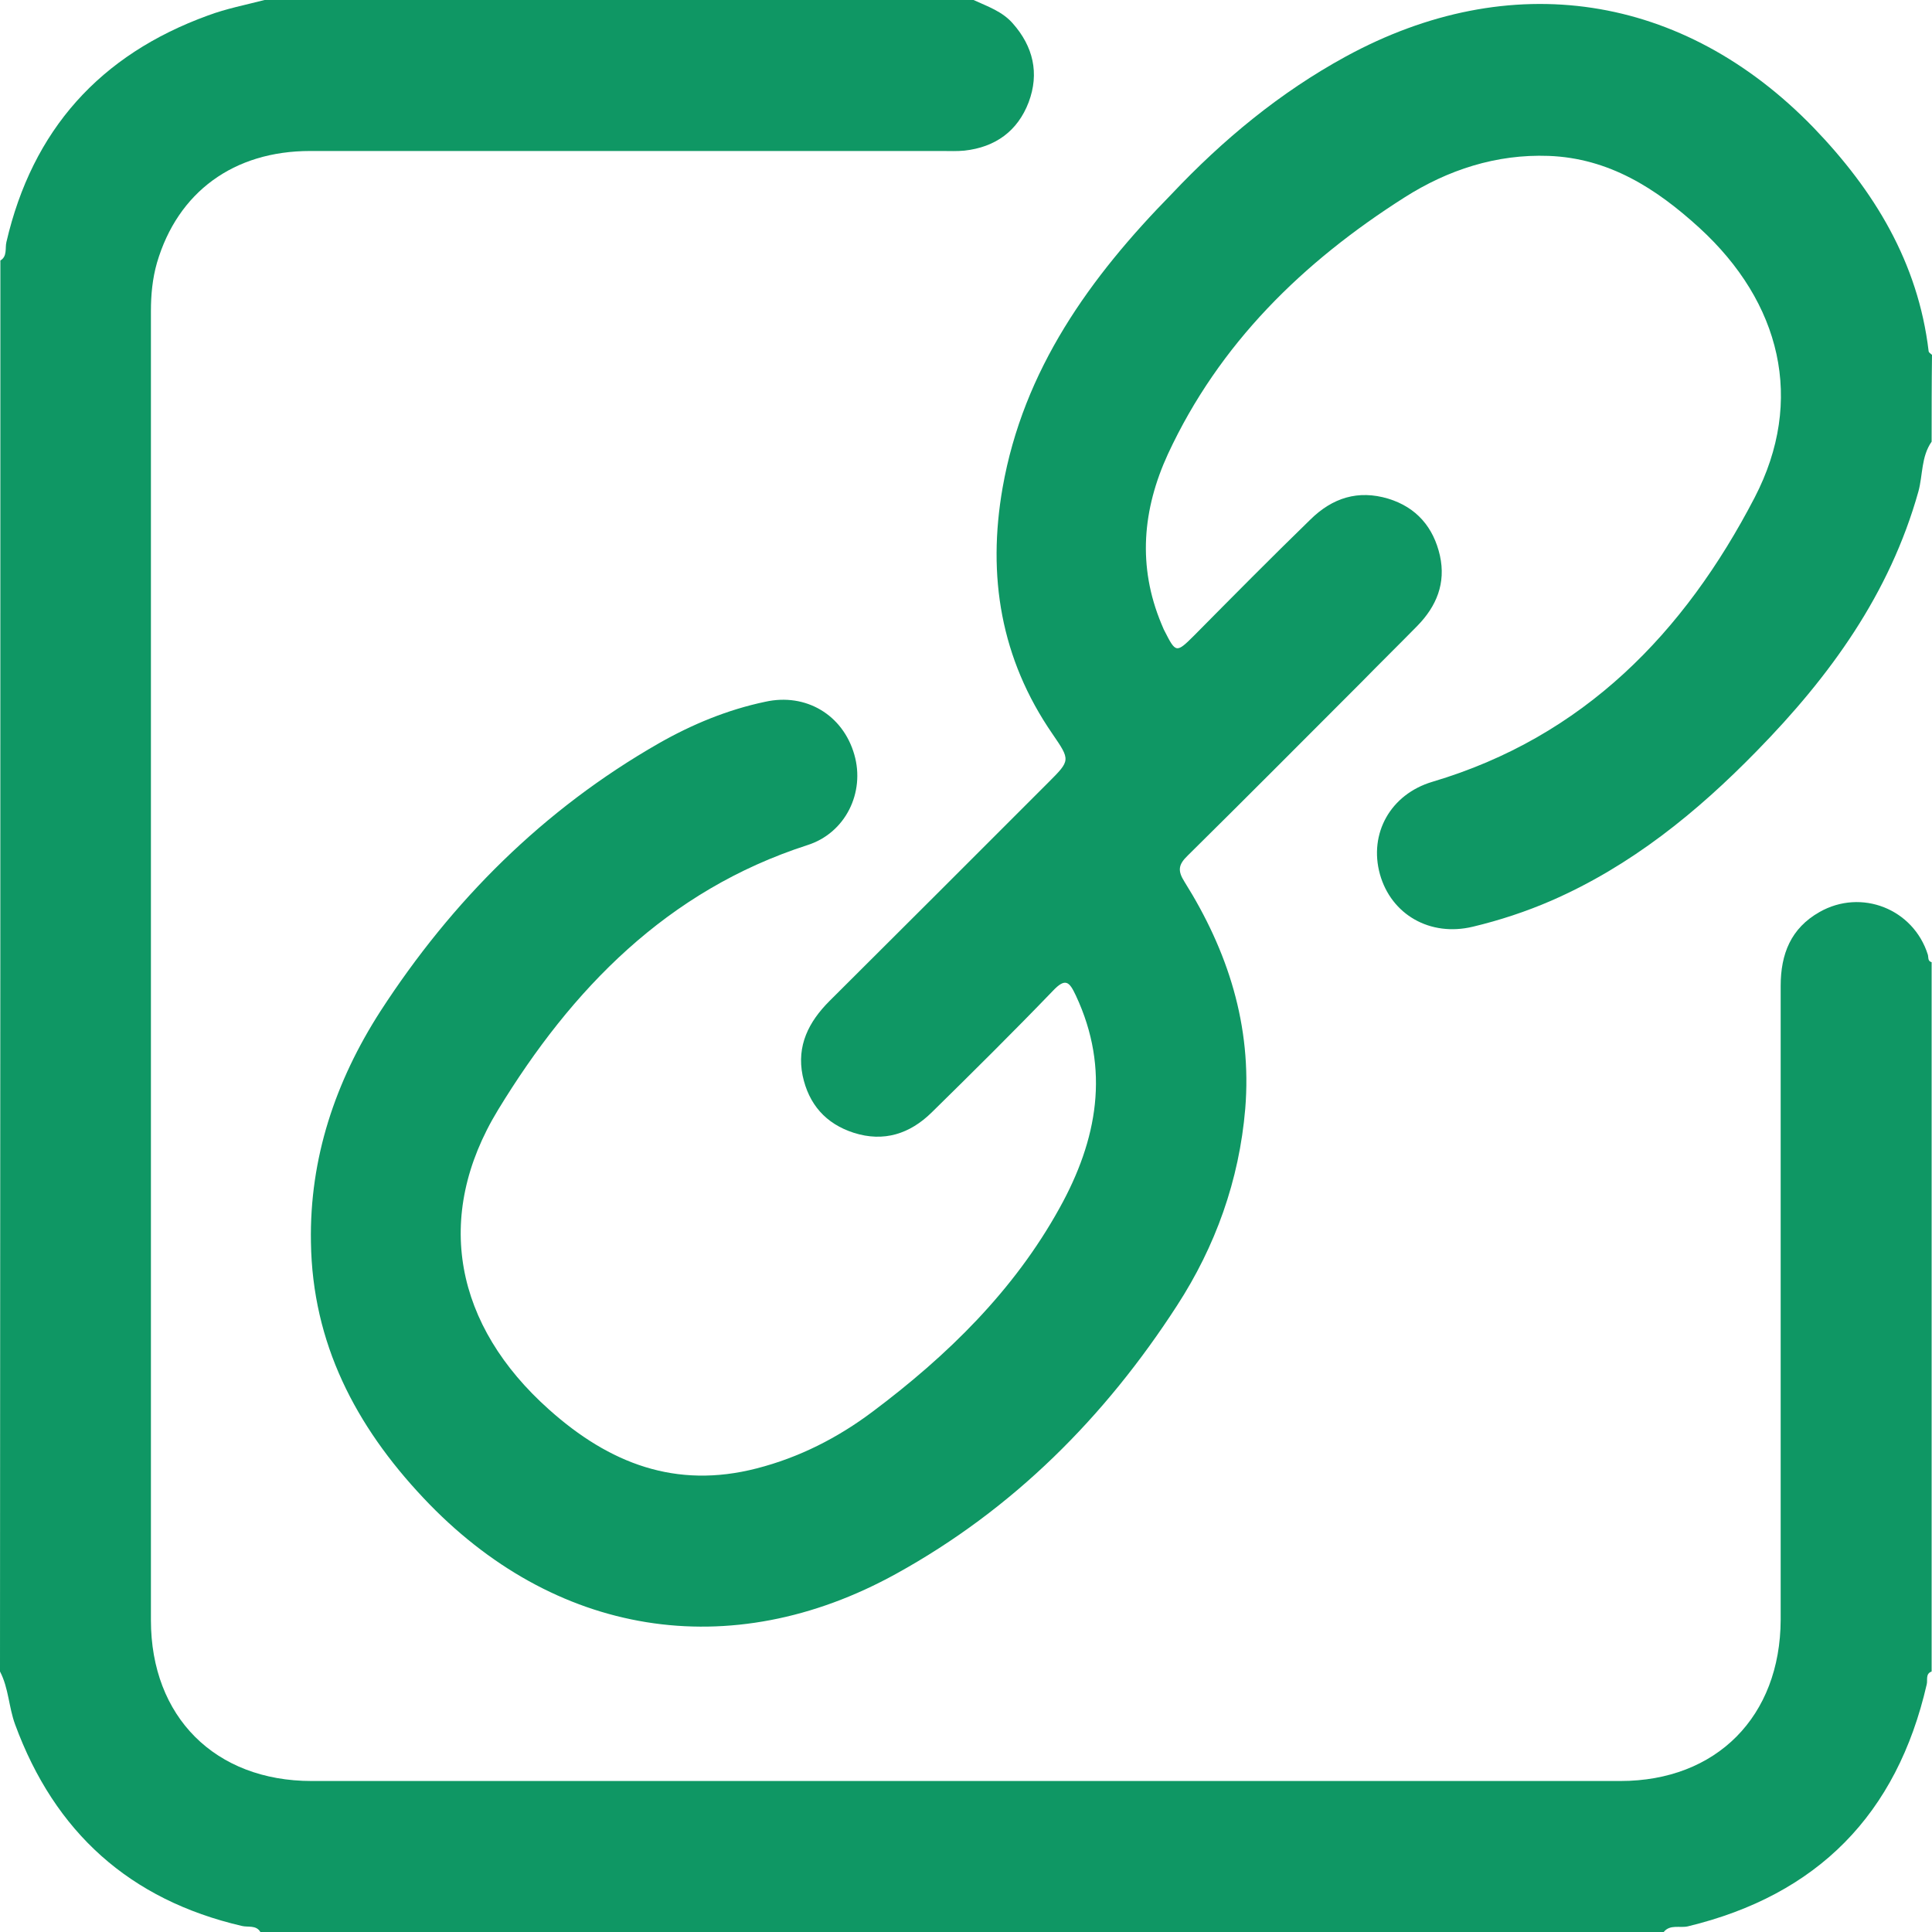 <svg width="52" height="52" viewBox="0 0 52 52" fill="none" xmlns="http://www.w3.org/2000/svg">
<path d="M26.203 0C26.579 0.173 26.975 0.305 27.259 0.63C27.808 1.25 27.98 1.971 27.686 2.753C27.391 3.526 26.792 3.962 25.959 4.054C25.756 4.074 25.553 4.064 25.35 4.064C19.683 4.064 14.016 4.064 8.348 4.064C6.287 4.064 4.784 5.172 4.225 7.072C4.103 7.498 4.062 7.935 4.062 8.372C4.062 20.117 4.062 31.862 4.062 43.608C4.062 46.209 5.789 47.936 8.389 47.936C20.13 47.936 31.87 47.936 43.611 47.936C46.201 47.936 47.917 46.199 47.927 43.597C47.927 37.908 47.927 32.228 47.927 26.538C47.927 25.675 48.202 24.984 48.973 24.547C50.101 23.907 51.502 24.466 51.888 25.695C51.909 25.766 51.878 25.868 51.99 25.898C51.99 32.259 51.99 38.629 51.99 44.989C51.817 45.05 51.888 45.223 51.858 45.335C51.056 48.83 48.923 51.004 45.429 51.848C45.216 51.898 44.952 51.787 44.779 52C32.185 52 19.602 52 7.008 52C6.896 51.807 6.673 51.878 6.51 51.837C3.494 51.136 1.473 49.318 0.406 46.412C0.234 45.944 0.234 45.437 0 44.989C0.01 32.33 0.01 19.67 0.01 7.011C0.203 6.899 0.132 6.675 0.173 6.513C0.873 3.495 2.691 1.473 5.596 0.417C6.084 0.234 6.612 0.132 7.12 0C13.477 0 19.845 0 26.203 0Z" fill="#0F9764"/>
<path d="M51.99 11.887C51.706 12.294 51.756 12.782 51.634 13.229C50.862 15.982 49.258 18.197 47.288 20.209C45.673 21.865 43.895 23.308 41.752 24.242C41.072 24.537 40.361 24.771 39.64 24.943C38.492 25.218 37.446 24.618 37.141 23.531C36.837 22.434 37.426 21.377 38.553 21.042C42.626 19.833 45.337 17.029 47.227 13.391C48.587 10.77 47.927 8.138 45.744 6.137C44.576 5.07 43.306 4.257 41.681 4.196C40.27 4.145 38.969 4.572 37.802 5.314C35.069 7.051 32.815 9.246 31.434 12.223C30.753 13.706 30.611 15.24 31.261 16.795C31.291 16.856 31.312 16.927 31.342 16.978C31.647 17.577 31.657 17.587 32.145 17.1C33.181 16.053 34.216 15.007 35.273 13.98C35.862 13.401 36.552 13.178 37.365 13.422C38.127 13.655 38.584 14.194 38.756 14.956C38.919 15.697 38.665 16.317 38.147 16.846C37.649 17.354 37.141 17.852 36.644 18.36C35.09 19.914 33.536 21.479 31.972 23.023C31.718 23.267 31.688 23.43 31.881 23.734C33.048 25.594 33.698 27.605 33.516 29.841C33.353 31.771 32.713 33.549 31.677 35.144C29.738 38.142 27.27 40.621 24.121 42.358C19.652 44.827 14.899 44.044 11.395 40.316C9.567 38.375 8.409 36.15 8.369 33.437C8.328 31.172 9.029 29.099 10.238 27.219C12.167 24.242 14.625 21.784 17.733 20.006C18.627 19.497 19.581 19.101 20.597 18.888C21.694 18.644 22.689 19.244 22.994 20.31C23.288 21.326 22.76 22.424 21.724 22.749C17.956 23.968 15.387 26.62 13.406 29.871C11.649 32.757 12.248 35.683 14.777 37.938C16.402 39.391 18.19 40.082 20.363 39.523C21.511 39.229 22.547 38.7 23.481 37.999C25.502 36.485 27.29 34.738 28.519 32.513C29.534 30.684 29.89 28.784 28.956 26.793C28.783 26.427 28.681 26.305 28.336 26.671C27.27 27.778 26.173 28.865 25.076 29.942C24.487 30.521 23.786 30.745 22.984 30.491C22.222 30.247 21.765 29.719 21.602 28.947C21.44 28.144 21.765 27.504 22.323 26.945C24.294 24.984 26.254 23.023 28.214 21.062C28.813 20.463 28.813 20.463 28.326 19.752C26.934 17.73 26.569 15.505 26.985 13.127C27.544 9.947 29.341 7.458 31.535 5.222C32.916 3.759 34.45 2.489 36.217 1.524C40.645 -0.894 45.297 -0.193 48.811 3.434C50.446 5.131 51.624 7.061 51.909 9.449C51.909 9.49 51.969 9.52 52 9.551C51.99 10.323 51.99 11.105 51.99 11.887Z" fill="#0F9764"/>
</svg>
